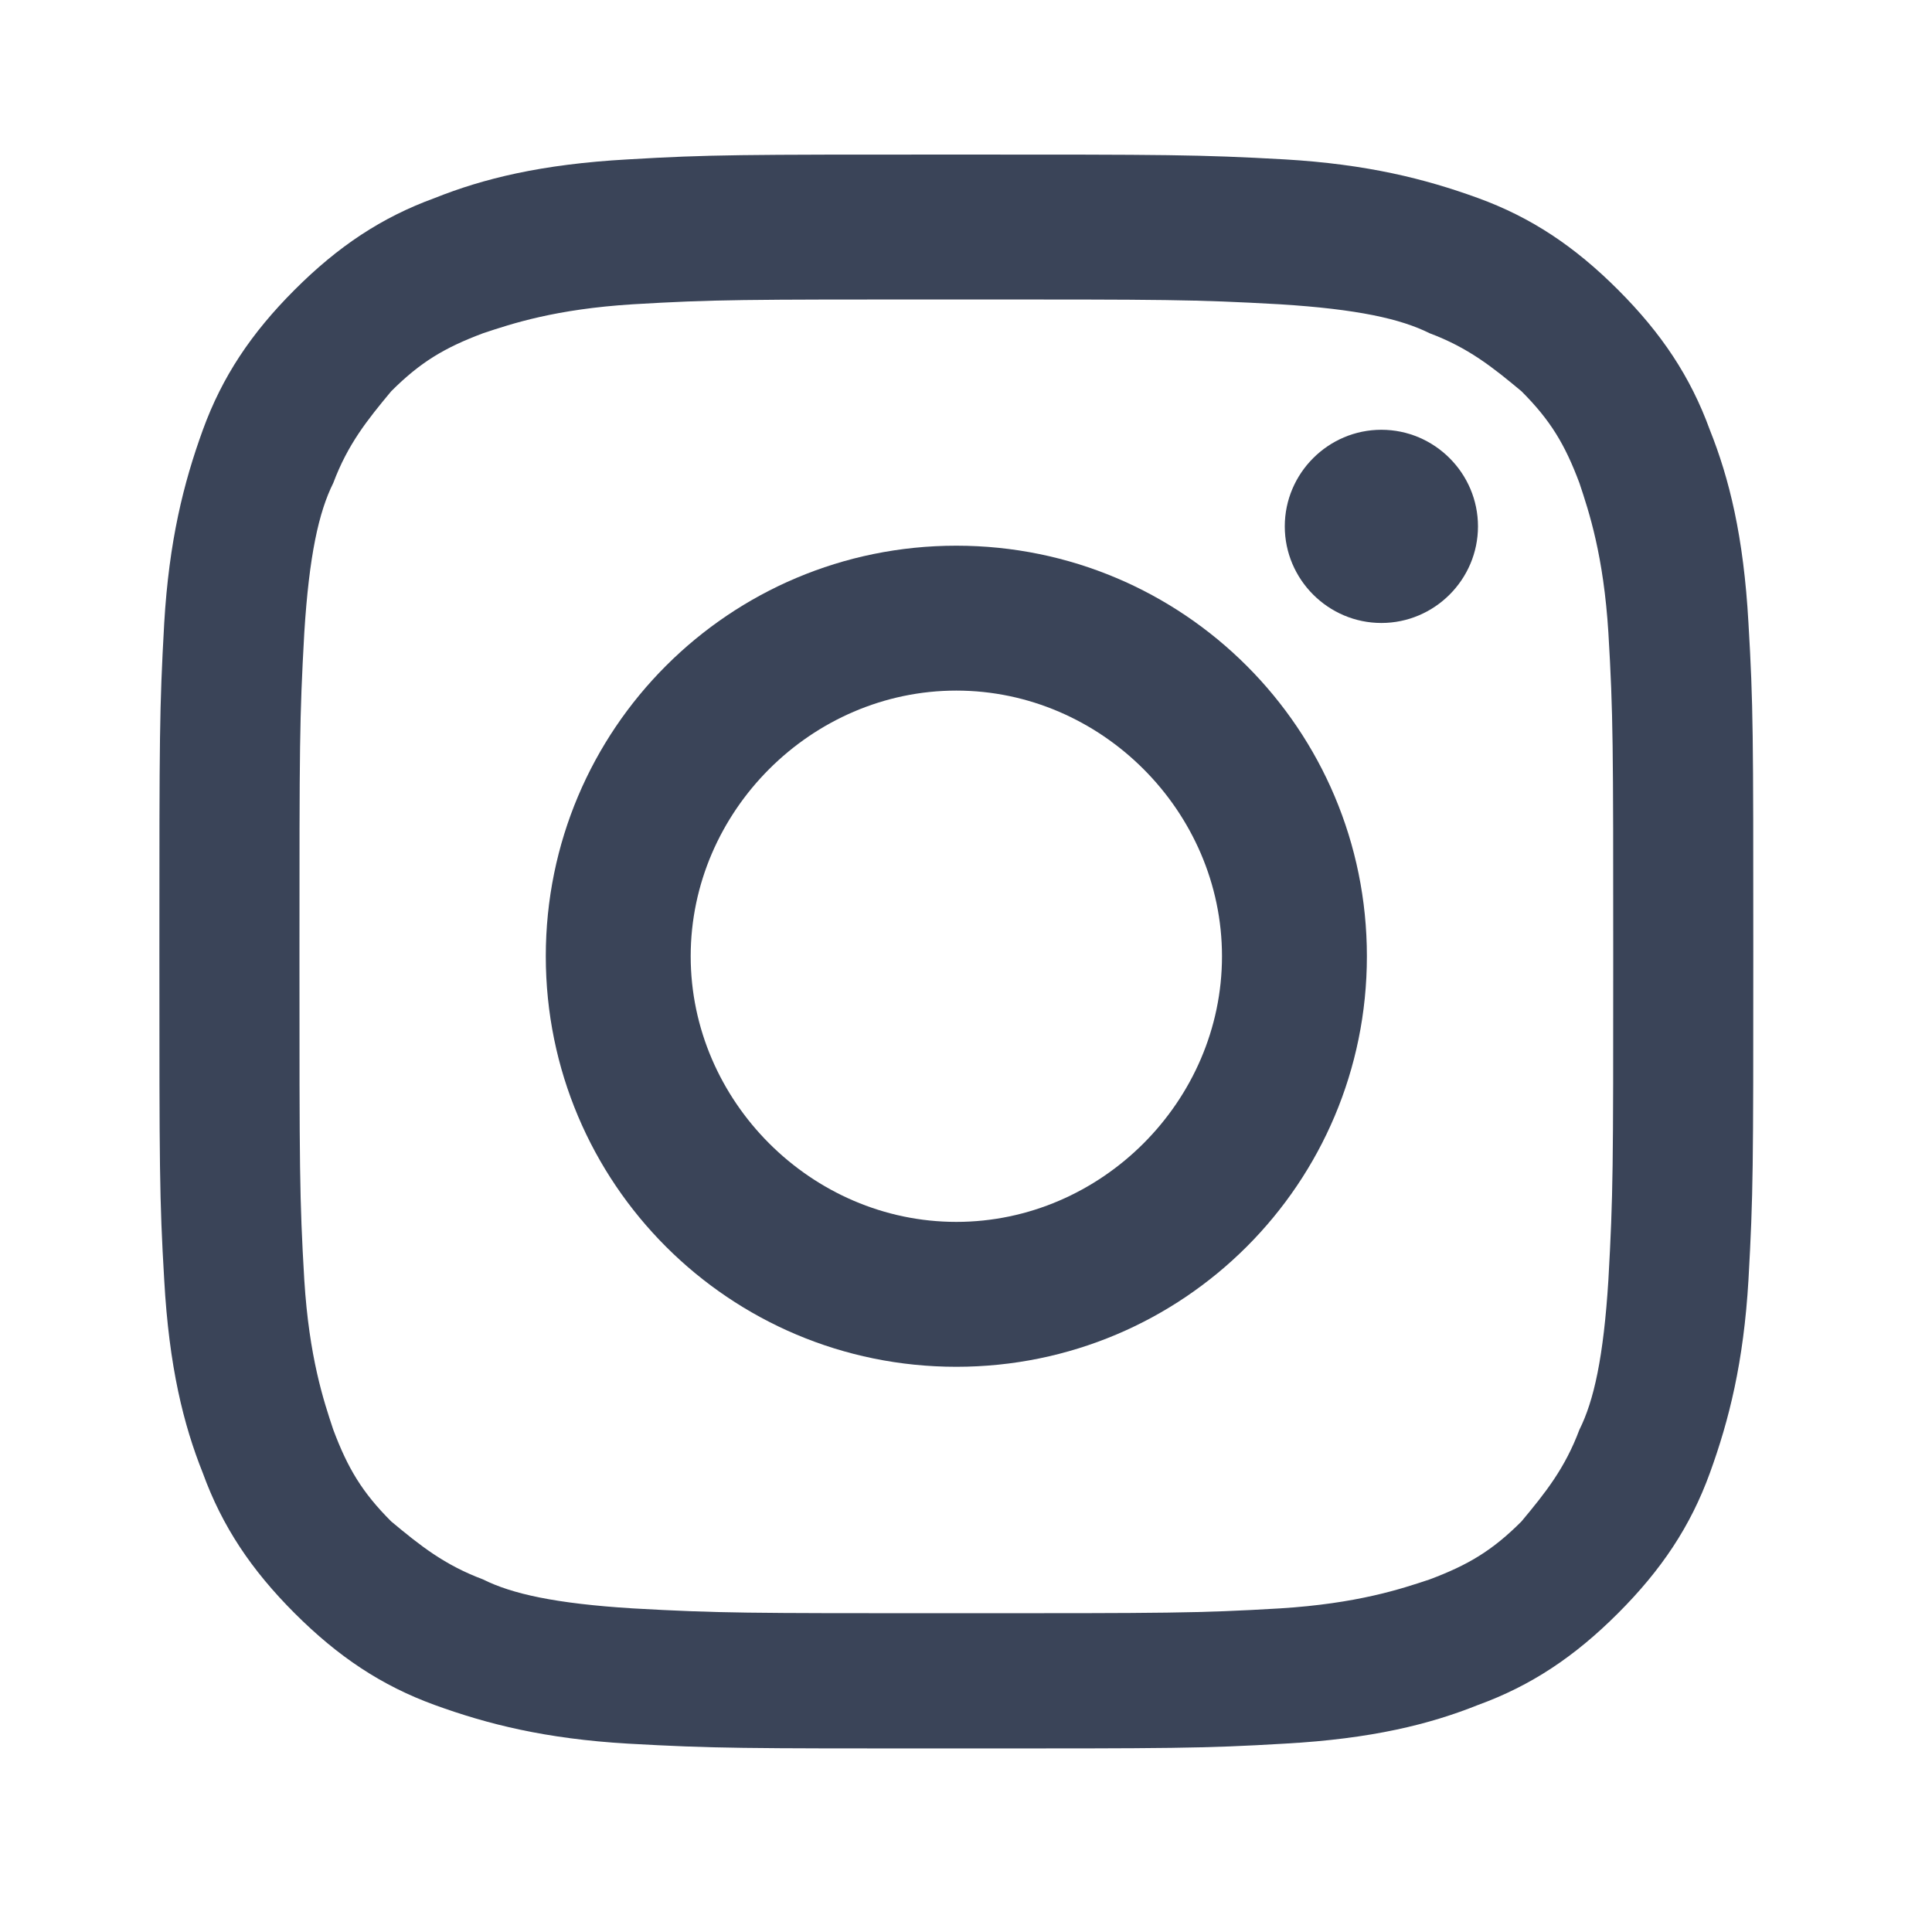 <?xml version="1.0" encoding="UTF-8"?> <svg xmlns="http://www.w3.org/2000/svg" width="20" height="20" viewBox="0 0 20 20" fill="none"><path d="M9.9 3.1C12.1 3.1 12.35 3.1 13.25 3.15C14.05 3.2 14.5 3.3 14.8 3.45C15.2 3.6 15.45 3.8 15.75 4.05C16.05 4.35 16.2 4.6 16.35 5C16.45 5.3 16.6 5.75 16.65 6.55C16.7 7.4 16.7 7.7 16.7 9.9C16.7 12.1 16.7 12.35 16.65 13.25C16.6 14.05 16.5 14.5 16.35 14.8C16.2 15.2 16 15.45 15.75 15.75C15.45 16.05 15.2 16.2 14.8 16.35C14.5 16.45 14.05 16.6 13.25 16.65C12.4 16.7 12.1 16.7 9.9 16.7C7.7 16.7 7.45 16.7 6.55 16.65C5.75 16.6 5.3 16.5 5 16.35C4.6 16.2 4.35 16 4.05 15.75C3.75 15.45 3.6 15.2 3.45 14.8C3.35 14.5 3.2 14.05 3.15 13.25C3.1 12.4 3.1 12.1 3.1 9.9C3.1 7.7 3.1 7.45 3.15 6.55C3.2 5.75 3.3 5.3 3.45 5C3.6 4.6 3.8 4.35 4.05 4.05C4.35 3.75 4.6 3.6 5 3.45C5.3 3.35 5.75 3.2 6.55 3.15C7.4 3.1 7.65 3.1 9.9 3.1ZM9.9 1.6C7.65 1.6 7.35 1.6 6.5 1.65C5.6 1.7 5 1.85 4.5 2.05C3.95 2.25 3.5 2.55 3.05 3C2.6 3.45 2.3 3.9 2.1 4.45C1.9 5 1.75 5.6 1.7 6.45C1.65 7.35 1.65 7.6 1.65 9.85C1.65 12.1 1.65 12.4 1.7 13.25C1.75 14.15 1.9 14.75 2.1 15.25C2.3 15.8 2.6 16.25 3.05 16.7C3.5 17.15 3.95 17.45 4.5 17.65C5.05 17.85 5.65 18 6.5 18.05C7.4 18.1 7.65 18.1 9.9 18.1C12.15 18.1 12.45 18.1 13.3 18.05C14.2 18 14.8 17.85 15.3 17.65C15.85 17.45 16.3 17.15 16.75 16.7C17.2 16.25 17.5 15.8 17.7 15.25C17.9 14.7 18.05 14.1 18.1 13.25C18.15 12.35 18.15 12.1 18.15 9.85C18.15 7.6 18.15 7.3 18.1 6.45C18.05 5.55 17.9 4.95 17.7 4.45C17.5 3.9 17.2 3.45 16.75 3C16.3 2.55 15.85 2.25 15.3 2.05C14.75 1.85 14.15 1.7 13.3 1.65C12.4 1.6 12.1 1.6 9.9 1.6Z" fill="#3A4458"></path><path d="M9.9 5.649C7.55 5.649 5.65 7.549 5.65 9.899C5.65 12.249 7.55 14.149 9.9 14.149C12.25 14.149 14.15 12.249 14.15 9.899C14.15 7.549 12.25 5.649 9.9 5.649ZM9.9 12.649C8.4 12.649 7.15 11.399 7.15 9.899C7.15 8.399 8.4 7.149 9.9 7.149C11.4 7.149 12.65 8.399 12.65 9.899C12.65 11.399 11.4 12.649 9.9 12.649Z" fill="#3A4458"></path><path d="M14.3 6.449C14.85 6.449 15.3 5.999 15.3 5.449C15.3 4.899 14.85 4.449 14.3 4.449C13.75 4.449 13.3 4.899 13.3 5.449C13.3 5.999 13.75 6.449 14.3 6.449Z" fill="#3A4458"></path></svg> 